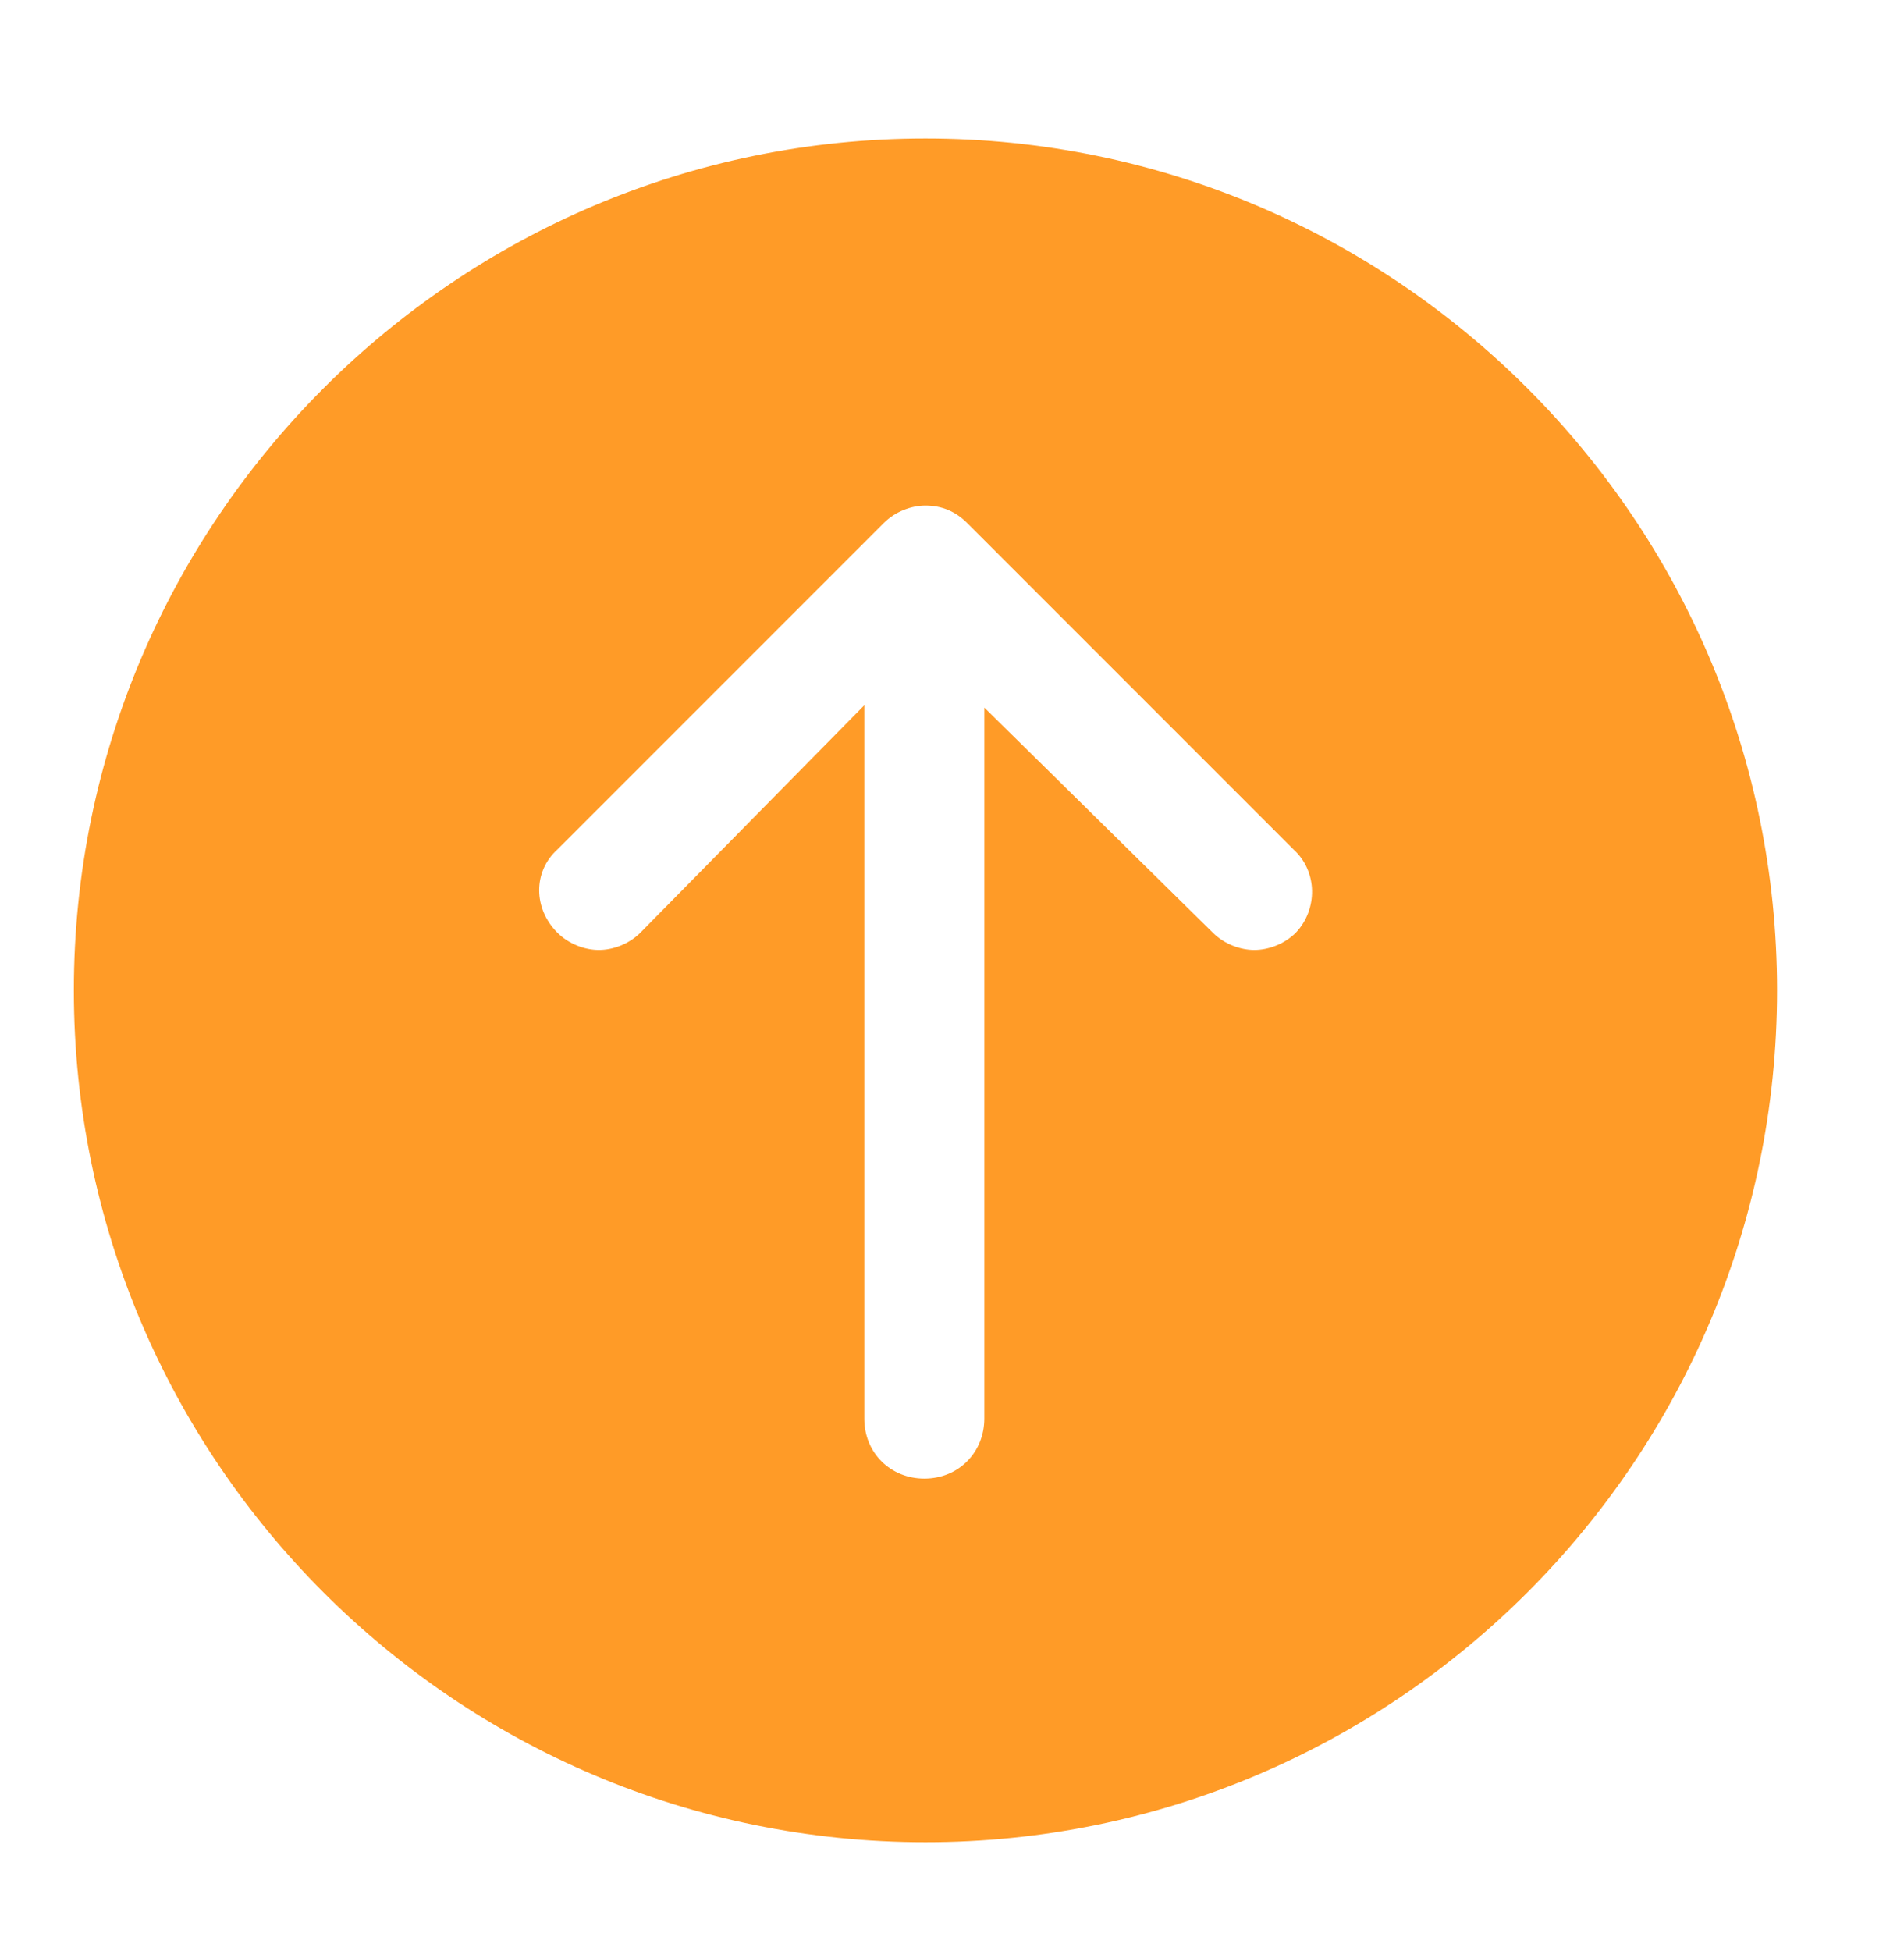 <?xml version="1.0" encoding="utf-8"?>
<!-- Generator: Adobe Illustrator 26.5.0, SVG Export Plug-In . SVG Version: 6.00 Build 0)  -->
<svg version="1.1" id="Capa_1" xmlns="http://www.w3.org/2000/svg" xmlns:xlink="http://www.w3.org/1999/xlink" x="0px" y="0px"
	 viewBox="0 0 165 169" style="enable-background:new 0 0 165 169;" xml:space="preserve">
<style type="text/css">
	.st0{fill:#FF9B27;}
</style>
<path class="st0" d="M80.2,12C39.5,12,6.4,45.1,6.4,85.8s33.1,73.8,73.8,73.8S154,126.5,154,85.8S120.9,12,80.2,12L80.2,12z
	 M112.3,80.8c-1,1-2.4,1.5-3.6,1.5c-1.2,0-2.6-0.5-3.6-1.5L85.3,61.3v61.6c0,2.9-2.2,5.2-5.2,5.2c-2.9,0-5.2-2.2-5.2-5.2V61.1
	L55.5,80.8c-1,1-2.4,1.5-3.6,1.5c-1.2,0-2.6-0.5-3.6-1.5c-2.1-2.1-2.1-5.3,0-7.2l28.3-28.3c1-1,2.4-1.5,3.6-1.5
	c1.4,0,2.6,0.5,3.6,1.5l28.3,28.3C114.2,75.5,114.2,78.8,112.3,80.8L112.3,80.8z"/>
</svg>
